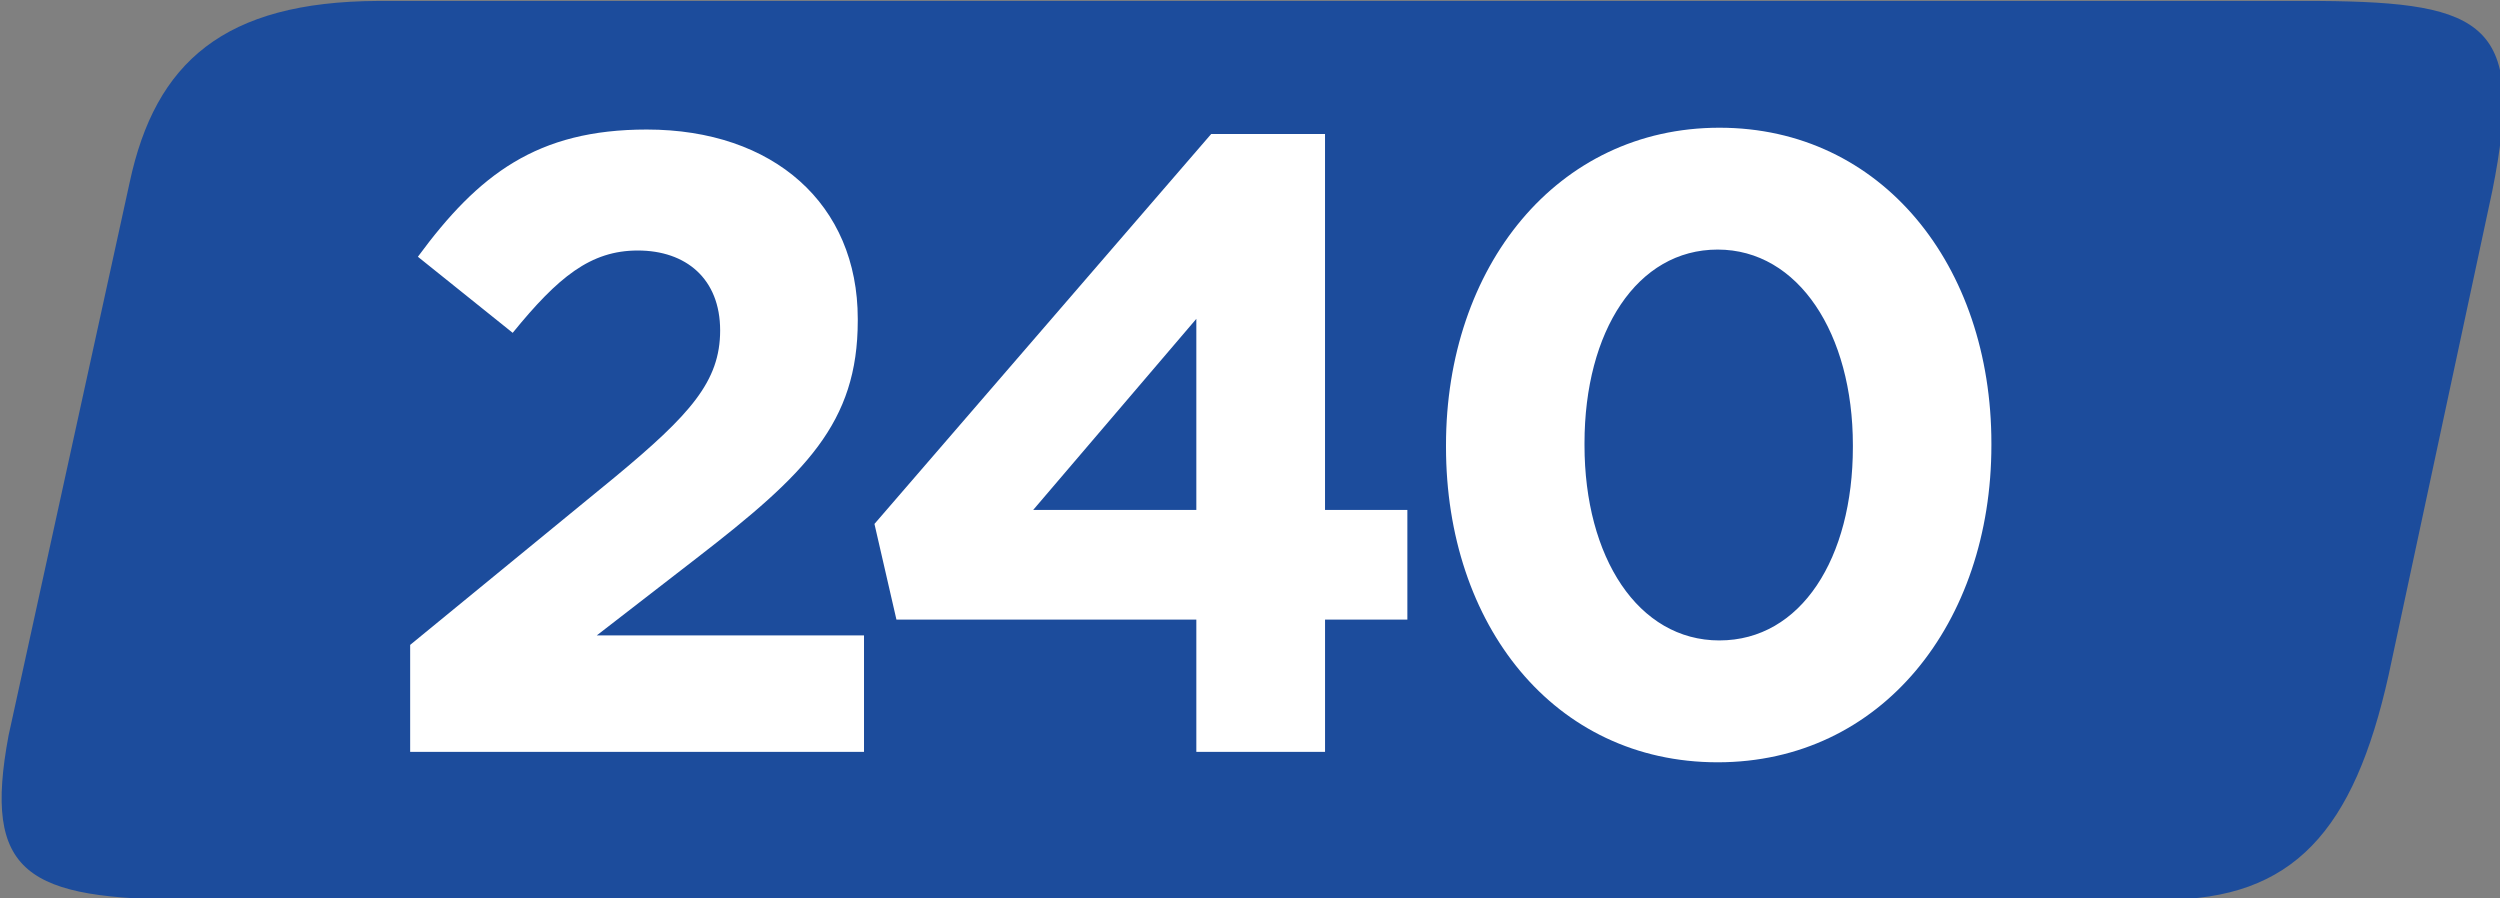 <?xml version="1.0" encoding="UTF-8" standalone="no"?>
<!-- Created with Inkscape (http://www.inkscape.org/) -->

<svg
   width="46.394mm"
   height="16.667mm"
   viewBox="0 0 46.394 16.667"
   version="1.1"
   id="svg18901"
   xmlns="http://www.w3.org/2000/svg"
   xmlns:svg="http://www.w3.org/2000/svg">
  <rect x="0" y="0" width="46.394" height="16.667" fill="#808080" stroke="none"/>
  <defs
     id="defs18898" />
  <g
     id="layer1"
     transform="translate(-80.678,-155.219)">
    <g
       style="fill:#ffffff;fill-opacity:1"
       id="g3366"
       transform="matrix(0.353,0,0,0.353,31.72,128.316)">
      <g
         id="use3362"
         transform="translate(127.064,53.65)">
        <path
           style="fill:#1c4c9c;fill-opacity:1;fill-rule:nonzero;stroke:none"
           d="M 133.574,22.612 H 31.492 c -8.078,0.039 -11.695,3.207 -13.047,9.535 L 12.078,61.226 c -1.359,7.27 0.914,8.633 9.547,8.633 H 125.391 c 6.816,0 9.984,-3.629 11.809,-11.809 l 5.449,-25.445 c 1.762,-8.785 -0.316,-9.922 -9.074,-9.992"
           id="path15112" />
        <g
           style="fill:#ffffff;fill-opacity:1"
           id="g15118"
           transform="translate(-70.906,8.44)">
          <g
             id="use15114"
             transform="translate(101.83,53.65)">
            <path
               style="stroke:none"
               d="M 2.266,0 H 26.125 V -6.125 H 12.078 l 5.25,-4.062 c 5.719,-4.422 8.469,-7.094 8.469,-12.484 v -0.094 c 0,-6.031 -4.422,-9.953 -11.094,-9.953 -5.766,0 -8.844,2.359 -12.031,6.688 l 4.984,4 c 2.391,-2.938 4.094,-4.328 6.578,-4.328 2.531,0 4.328,1.484 4.328,4.203 0,2.672 -1.562,4.422 -5.562,7.734 L 2.266,-5.625 Z m 0,0"
               id="path24179" />
          </g>
          <g
             id="use15116"
             transform="translate(127.082,53.65)">
            <path
               style="stroke:none"
               d="m 18.344,0 h 6.766 V -6.953 H 29.438 V -12.719 H 25.109 V -32.484 H 19.125 l -17.703,20.5 1.156,5.031 H 18.344 Z M 9.766,-12.719 18.344,-22.766 v 10.047 z m 0,0"
               id="path24183" />
          </g>
        </g>
        <g
           style="fill:#ffffff;fill-opacity:1"
           id="g15122"
           transform="translate(-70.906,8.44)">
          <g
             id="use15120"
             transform="translate(156.066,53.65)">
            <path
               style="stroke:none"
               d="m 16.766,0.547 c 8.625,0 14.391,-7.328 14.391,-16.672 v -0.094 c 0,-9.359 -5.766,-16.594 -14.297,-16.594 -8.562,0 -14.375,7.328 -14.375,16.688 v 0.094 c 0,9.344 5.672,16.578 14.281,16.578 z m 0.094,-6.406 c -4.281,0 -7.094,-4.375 -7.094,-10.266 v -0.094 c 0,-5.906 2.766,-10.188 7,-10.188 4.25,0 7.109,4.422 7.109,10.281 v 0.094 c 0,5.844 -2.719,10.172 -7.016,10.172 z m 0,0"
               id="path24187" />
          </g>
        </g>
      </g>
    </g>
  </g>
</svg>
